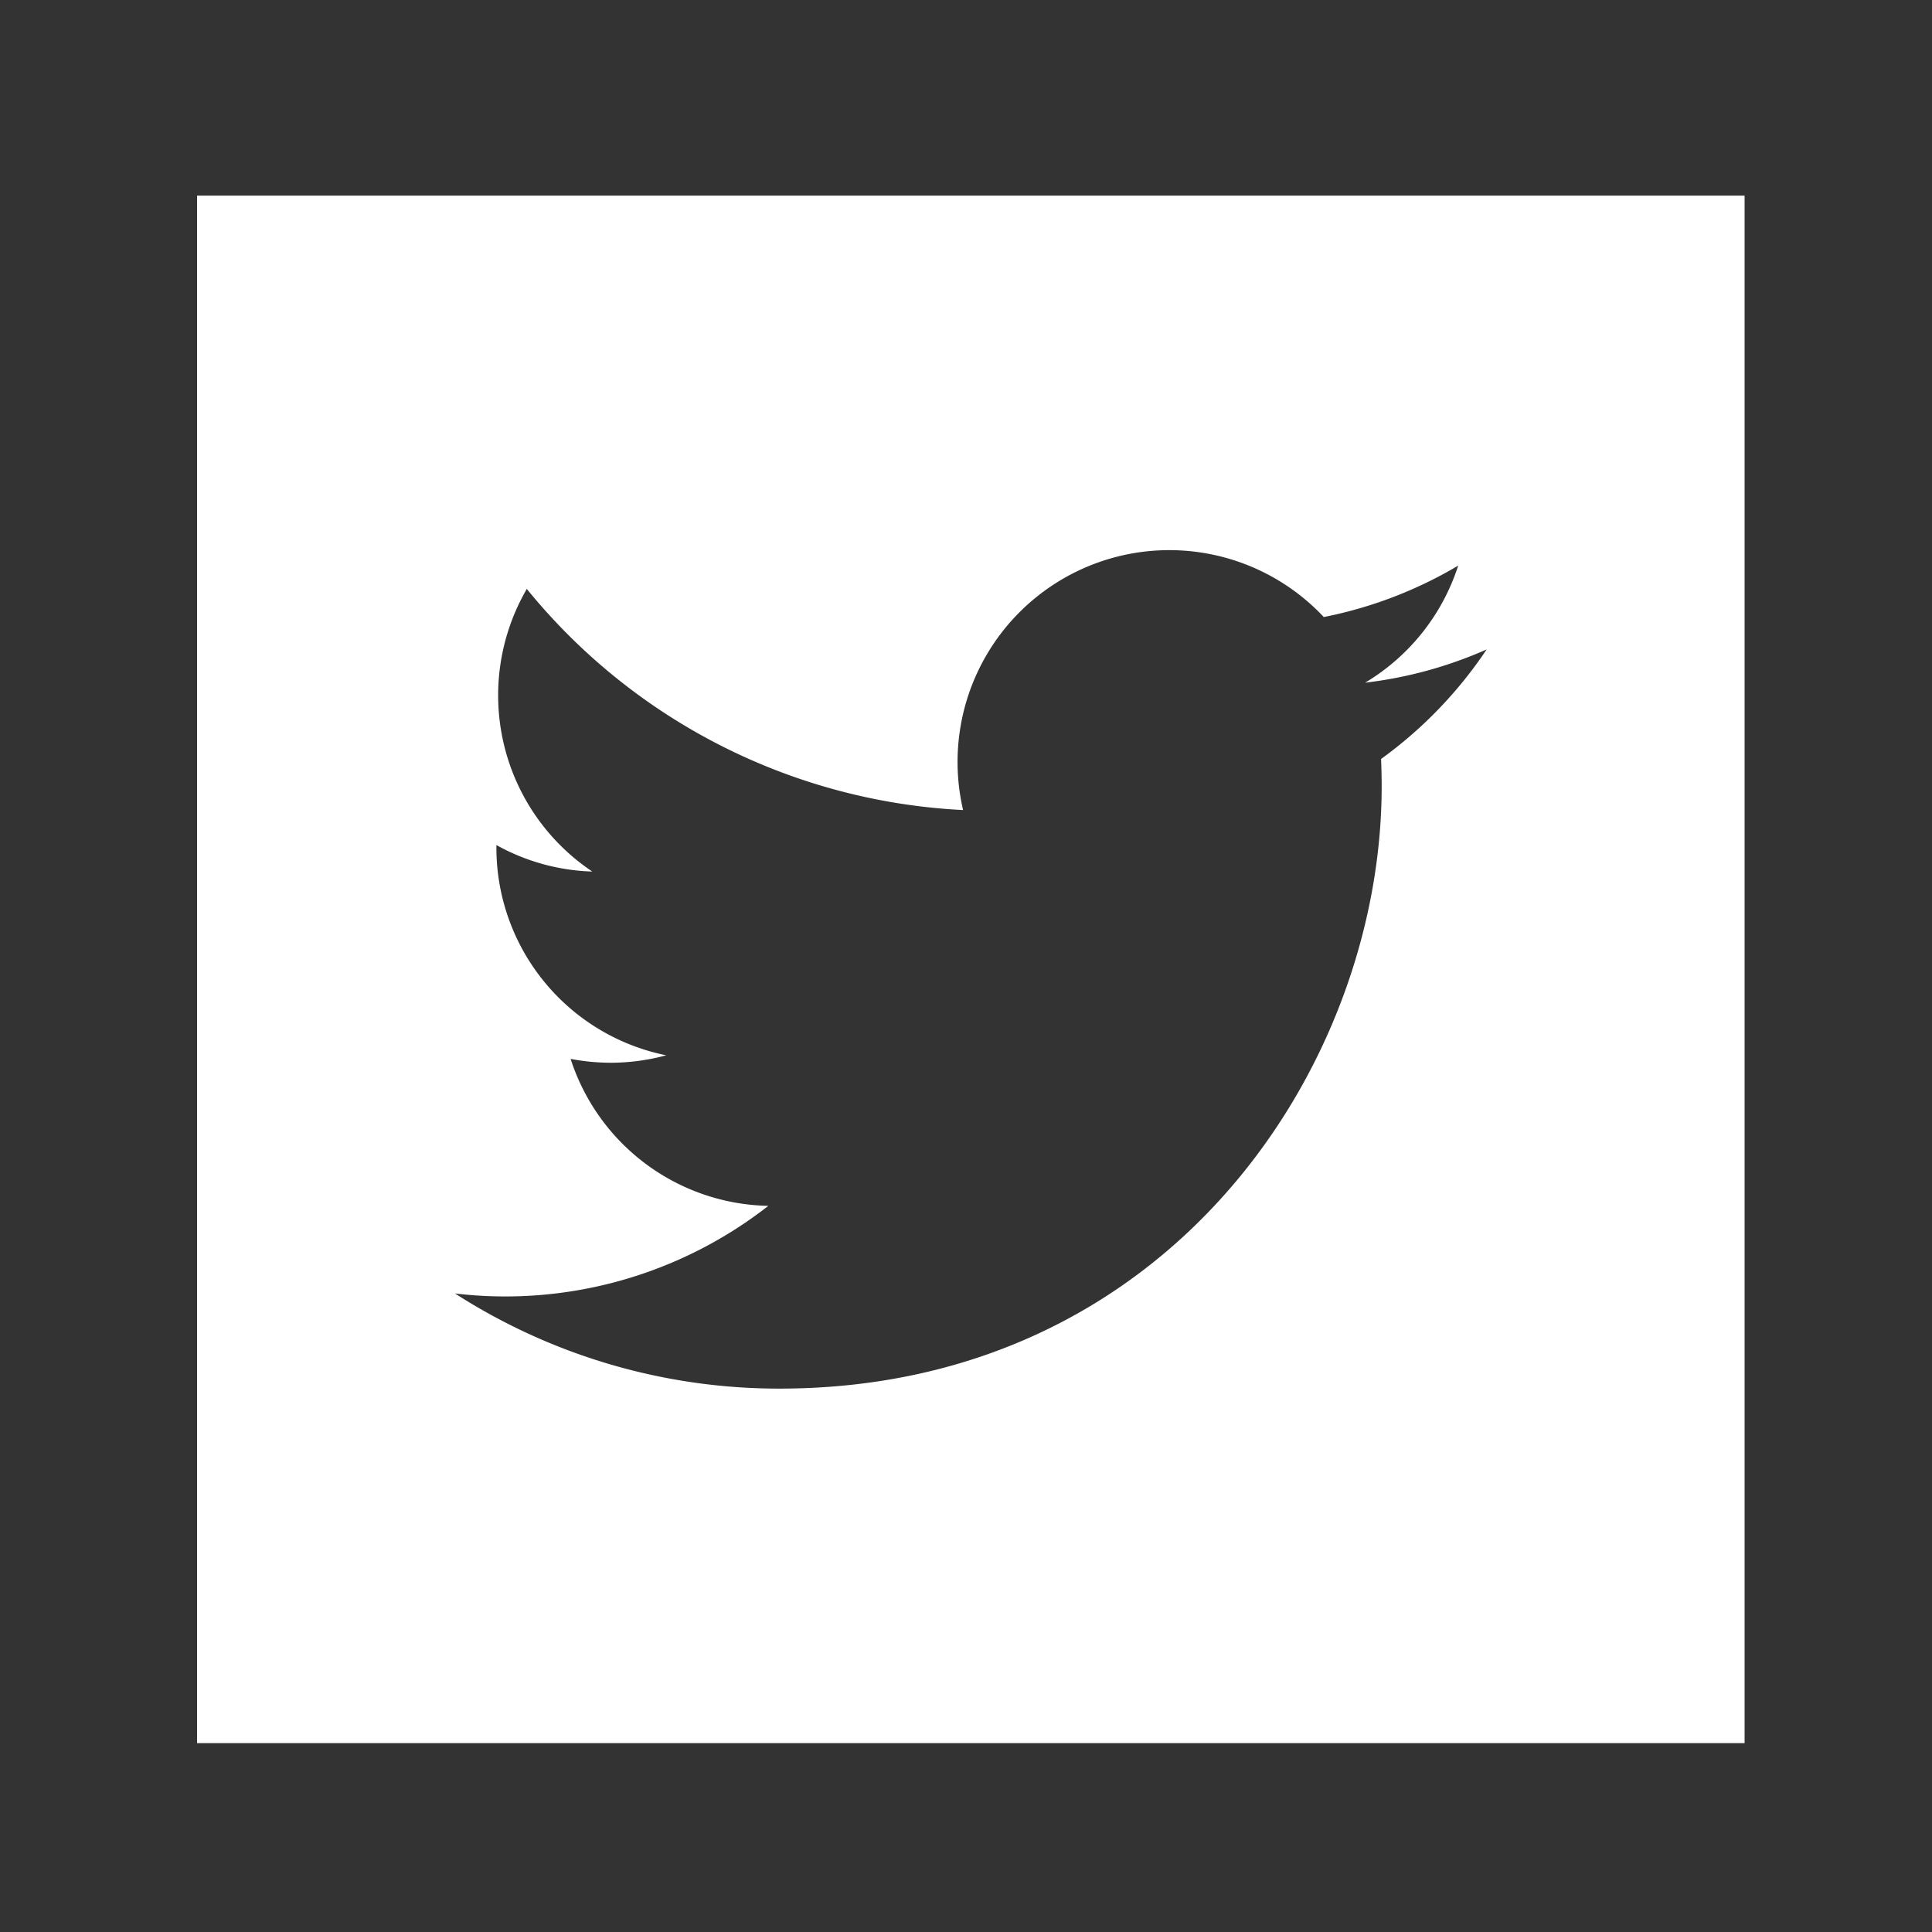 <svg id="Layer_2" data-name="Layer 2" xmlns="http://www.w3.org/2000/svg" xmlns:xlink="http://www.w3.org/1999/xlink" viewBox="0 0 1000 1000"><rect x="0" y="0" width="1000" height="1000" fill="#333333" stroke="none"/><defs><style>.cls-1{fill:none;}.cls-2{clip-path:url(#clip-path);}.cls-3{fill:#fff;}</style><clipPath id="clip-path"><rect class="cls-1" x="102" y="101.24" width="801" height="801"/></clipPath></defs><g class="cls-2"><path class="cls-3" d="M102,101.24v801H903v-801Zm612.85,291.6c.17,4.71.3,9.43.3,14.18,0,144.78-110.19,311.72-311.71,311.72A309.9,309.9,0,0,1,235.51,669.5a221.06,221.06,0,0,0,162.18-45.35,109.76,109.76,0,0,1-102.34-76.07,112.6,112.6,0,0,0,20.61,2,110.65,110.65,0,0,0,28.89-3.86,109.63,109.63,0,0,1-87.91-107.45v-1.37a108.71,108.71,0,0,0,49.63,13.71,109.71,109.71,0,0,1-33.9-146.28A311,311,0,0,0,498.5,419.28a109.61,109.61,0,0,1,186.69-99.9,219.85,219.85,0,0,0,69.57-26.62,109.78,109.78,0,0,1-48.18,60.6,218,218,0,0,0,62.92-17.22A222.55,222.55,0,0,1,714.85,392.84Z"/></g></svg>
